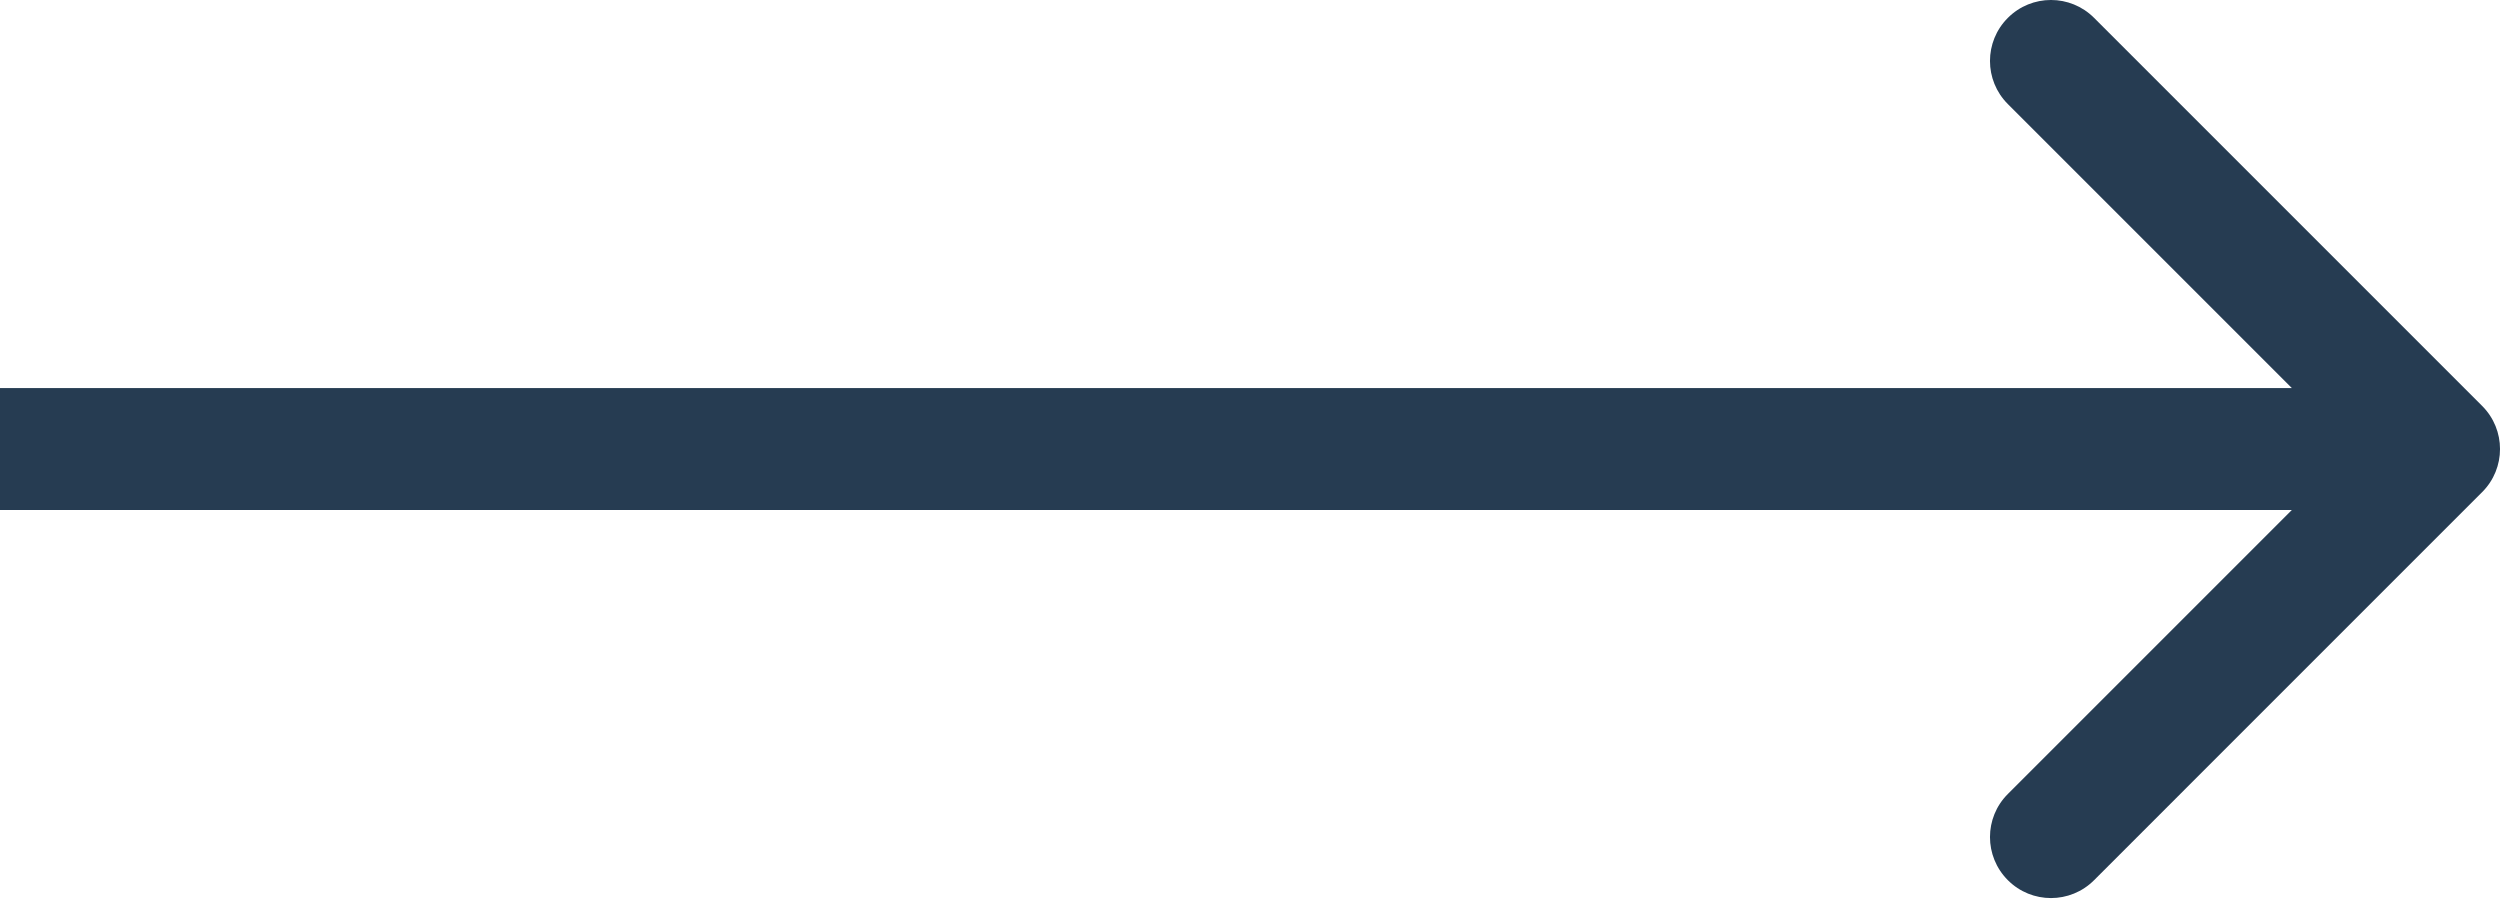 <?xml version="1.0" encoding="UTF-8"?> <svg xmlns="http://www.w3.org/2000/svg" width="41" height="15" viewBox="0 0 41 15" fill="none"><path d="M40.707 8.071C41.098 7.681 41.098 7.047 40.707 6.657L34.343 0.293C33.953 -0.098 33.319 -0.098 32.929 0.293C32.538 0.683 32.538 1.317 32.929 1.707L38.586 7.364L32.929 13.021C32.538 13.411 32.538 14.044 32.929 14.435C33.319 14.826 33.953 14.826 34.343 14.435L40.707 8.071ZM0 8.364H40V6.364H0V8.364Z" fill="#263C52"></path></svg> 